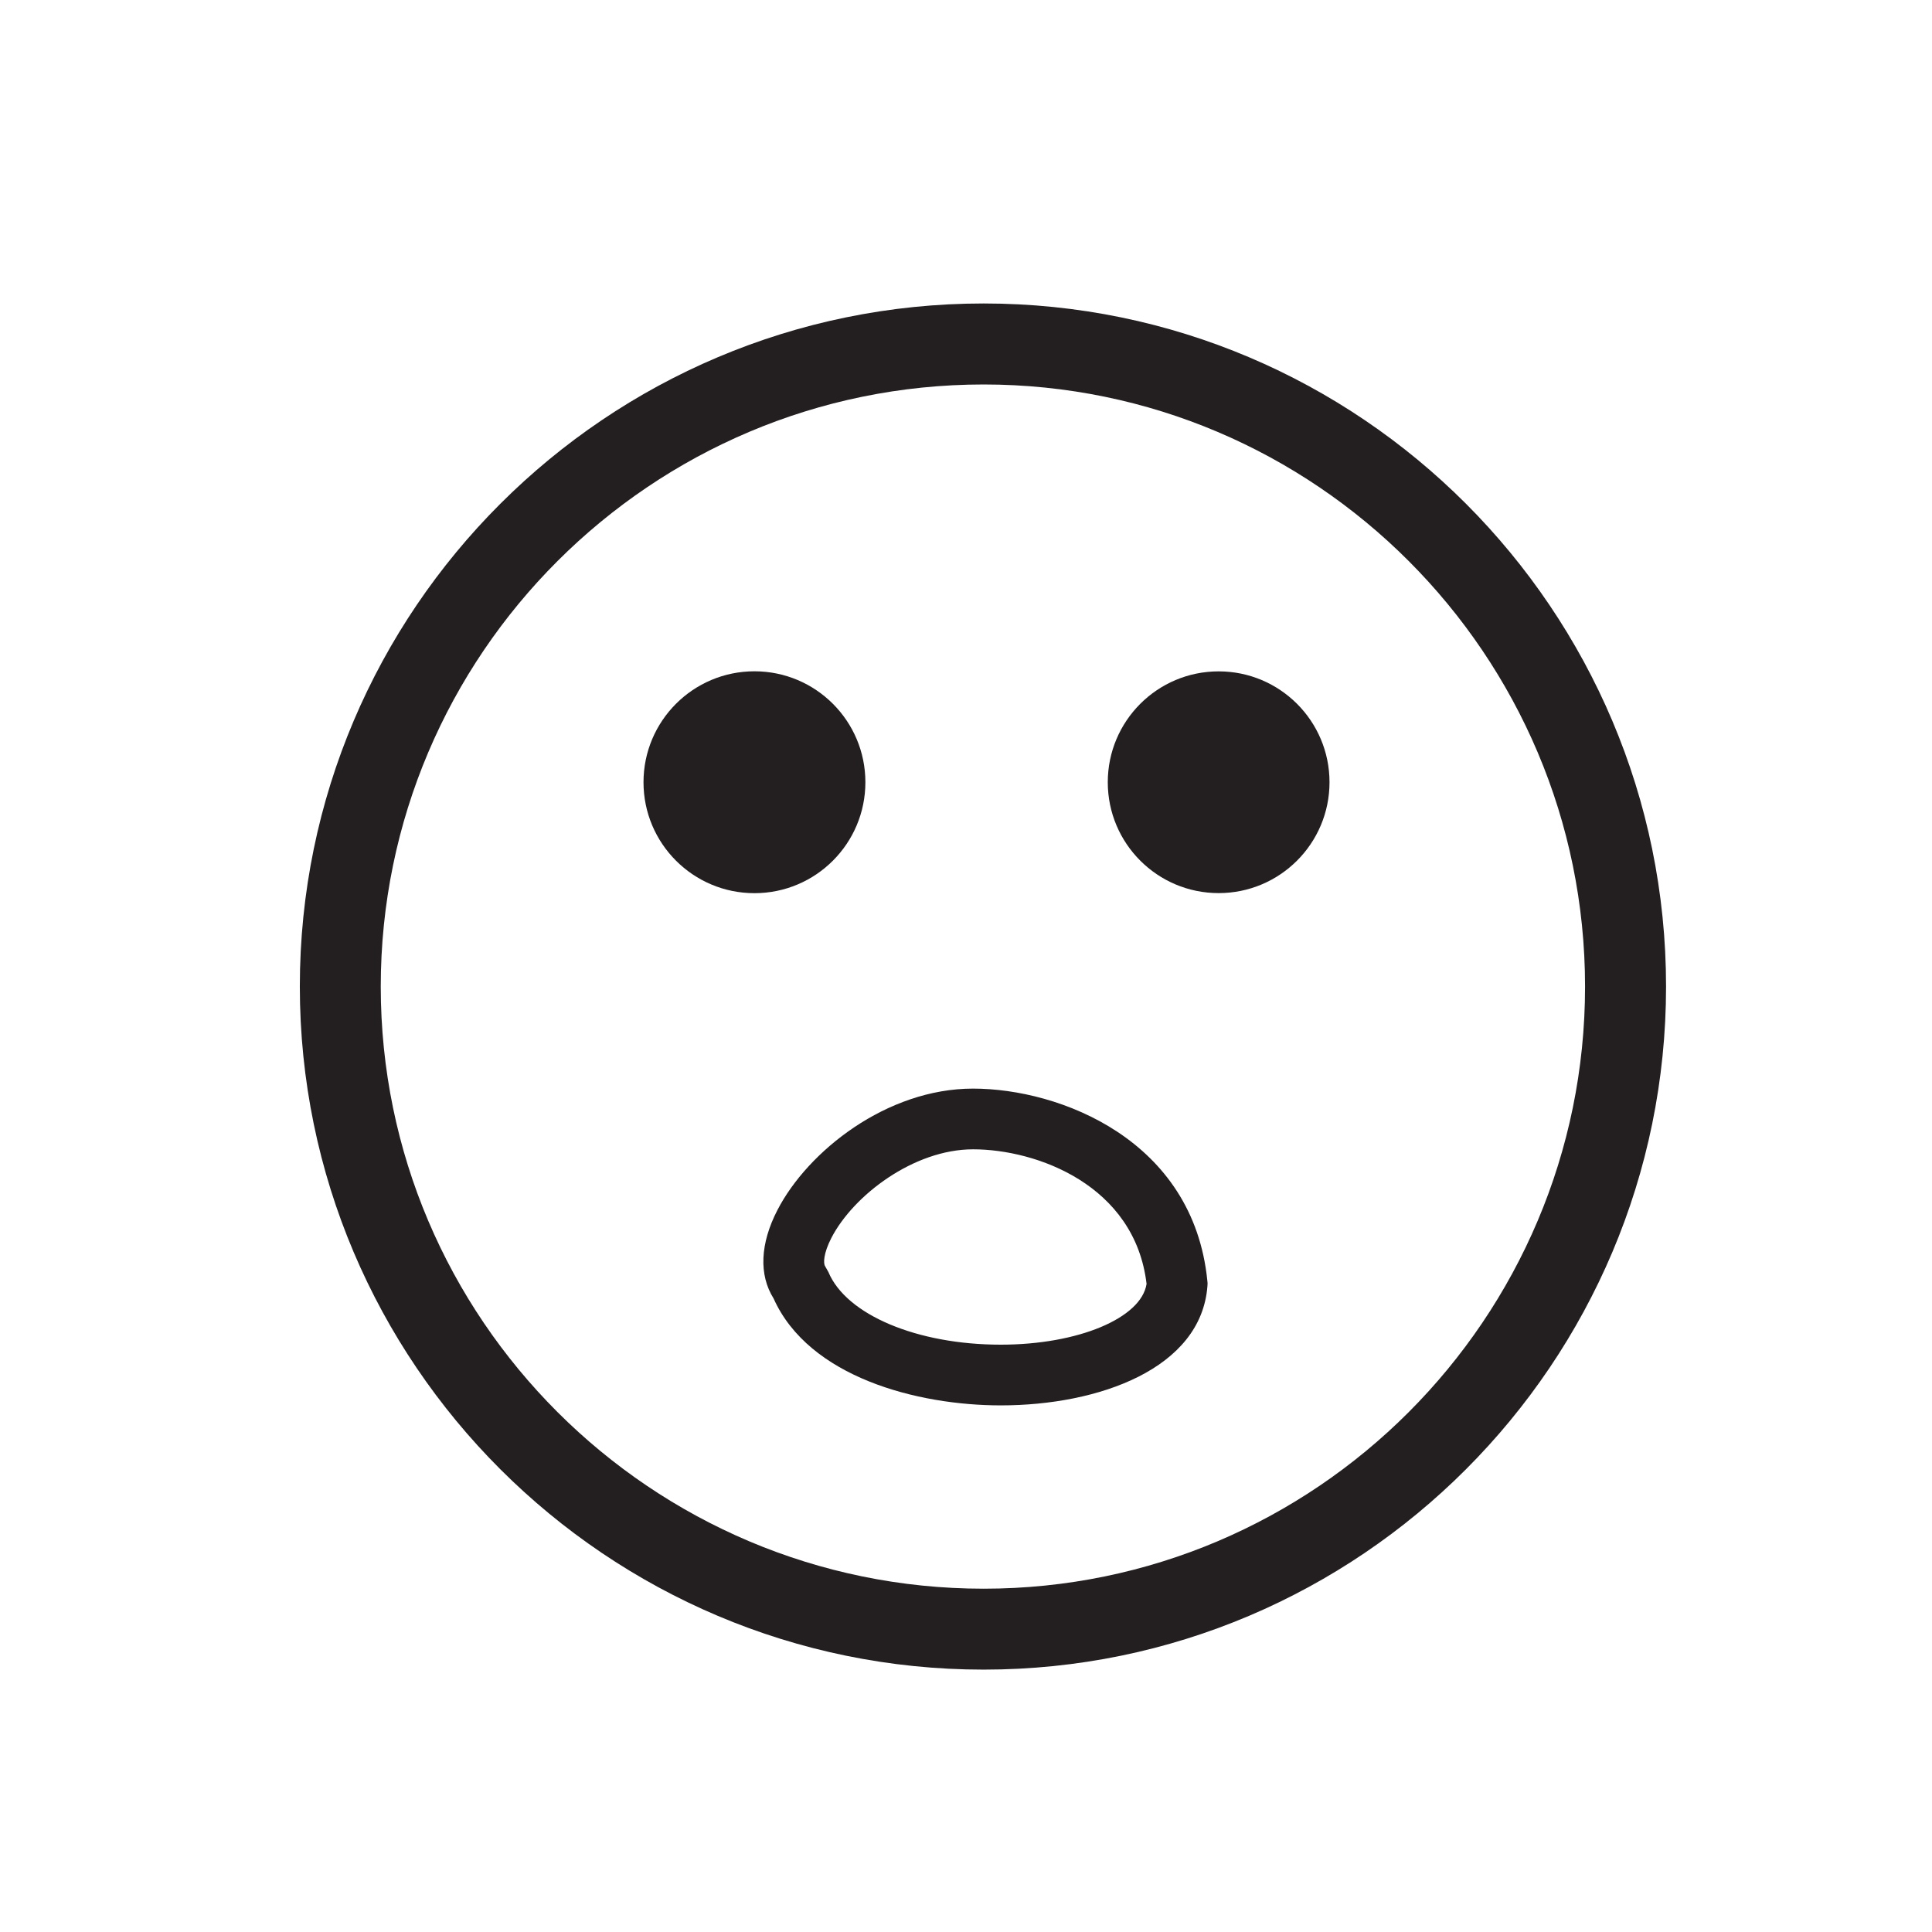 <?xml version="1.0" encoding="utf-8"?>
<!-- Generator: Adobe Illustrator 15.0.0, SVG Export Plug-In . SVG Version: 6.00 Build 0)  -->
<!DOCTYPE svg PUBLIC "-//W3C//DTD SVG 1.1//EN" "http://www.w3.org/Graphics/SVG/1.1/DTD/svg11.dtd">
<svg version="1.1" id="Layer_1" xmlns="http://www.w3.org/2000/svg" xmlns:xlink="http://www.w3.org/1999/xlink" x="0px" y="0px"
	 width="26px" height="26px" viewBox="0 0 26 26" enable-background="new 0 0 26 26" xml:space="preserve">
<g>
	<path fill="#231F20" d="M13.238,4.084c-5.075,0-9.203,4.124-9.203,9.192s4.128,9.193,9.203,9.193c5.063,0,9.183-4.124,9.183-9.193
		S18.302,4.084,13.238,4.084z M13.238,21.38c-4.474,0-8.114-3.635-8.114-8.103c0-4.468,3.64-8.103,8.114-8.103
		c4.462,0,8.093,3.635,8.093,8.103C21.331,17.745,17.7,21.38,13.238,21.38z"/>
	<circle fill="#231F20" cx="16.4" cy="10.527" r="1.492"/>
	<circle fill="#231F20" cx="10.153" cy="10.527" r="1.493"/>
	<path fill="#231F20" d="M13.095,14.65c-1.162,0-2.224,0.842-2.633,1.635c-0.233,0.451-0.251,0.871-0.052,1.188
		c0.475,1.062,1.938,1.44,3.058,1.44c1.323,0,2.697-0.497,2.781-1.605l0.002-0.036l-0.003-0.035
		C16.06,15.339,14.26,14.65,13.095,14.65z M13.468,18.096c-1.126,0-2.08-0.402-2.32-0.978l-0.044-0.078
		c-0.025-0.035-0.024-0.17,0.084-0.38c0.296-0.574,1.109-1.193,1.907-1.193c0.858,0,2.178,0.483,2.335,1.811
		C15.359,17.738,14.511,18.096,13.468,18.096z"/>
</g>
</svg>
